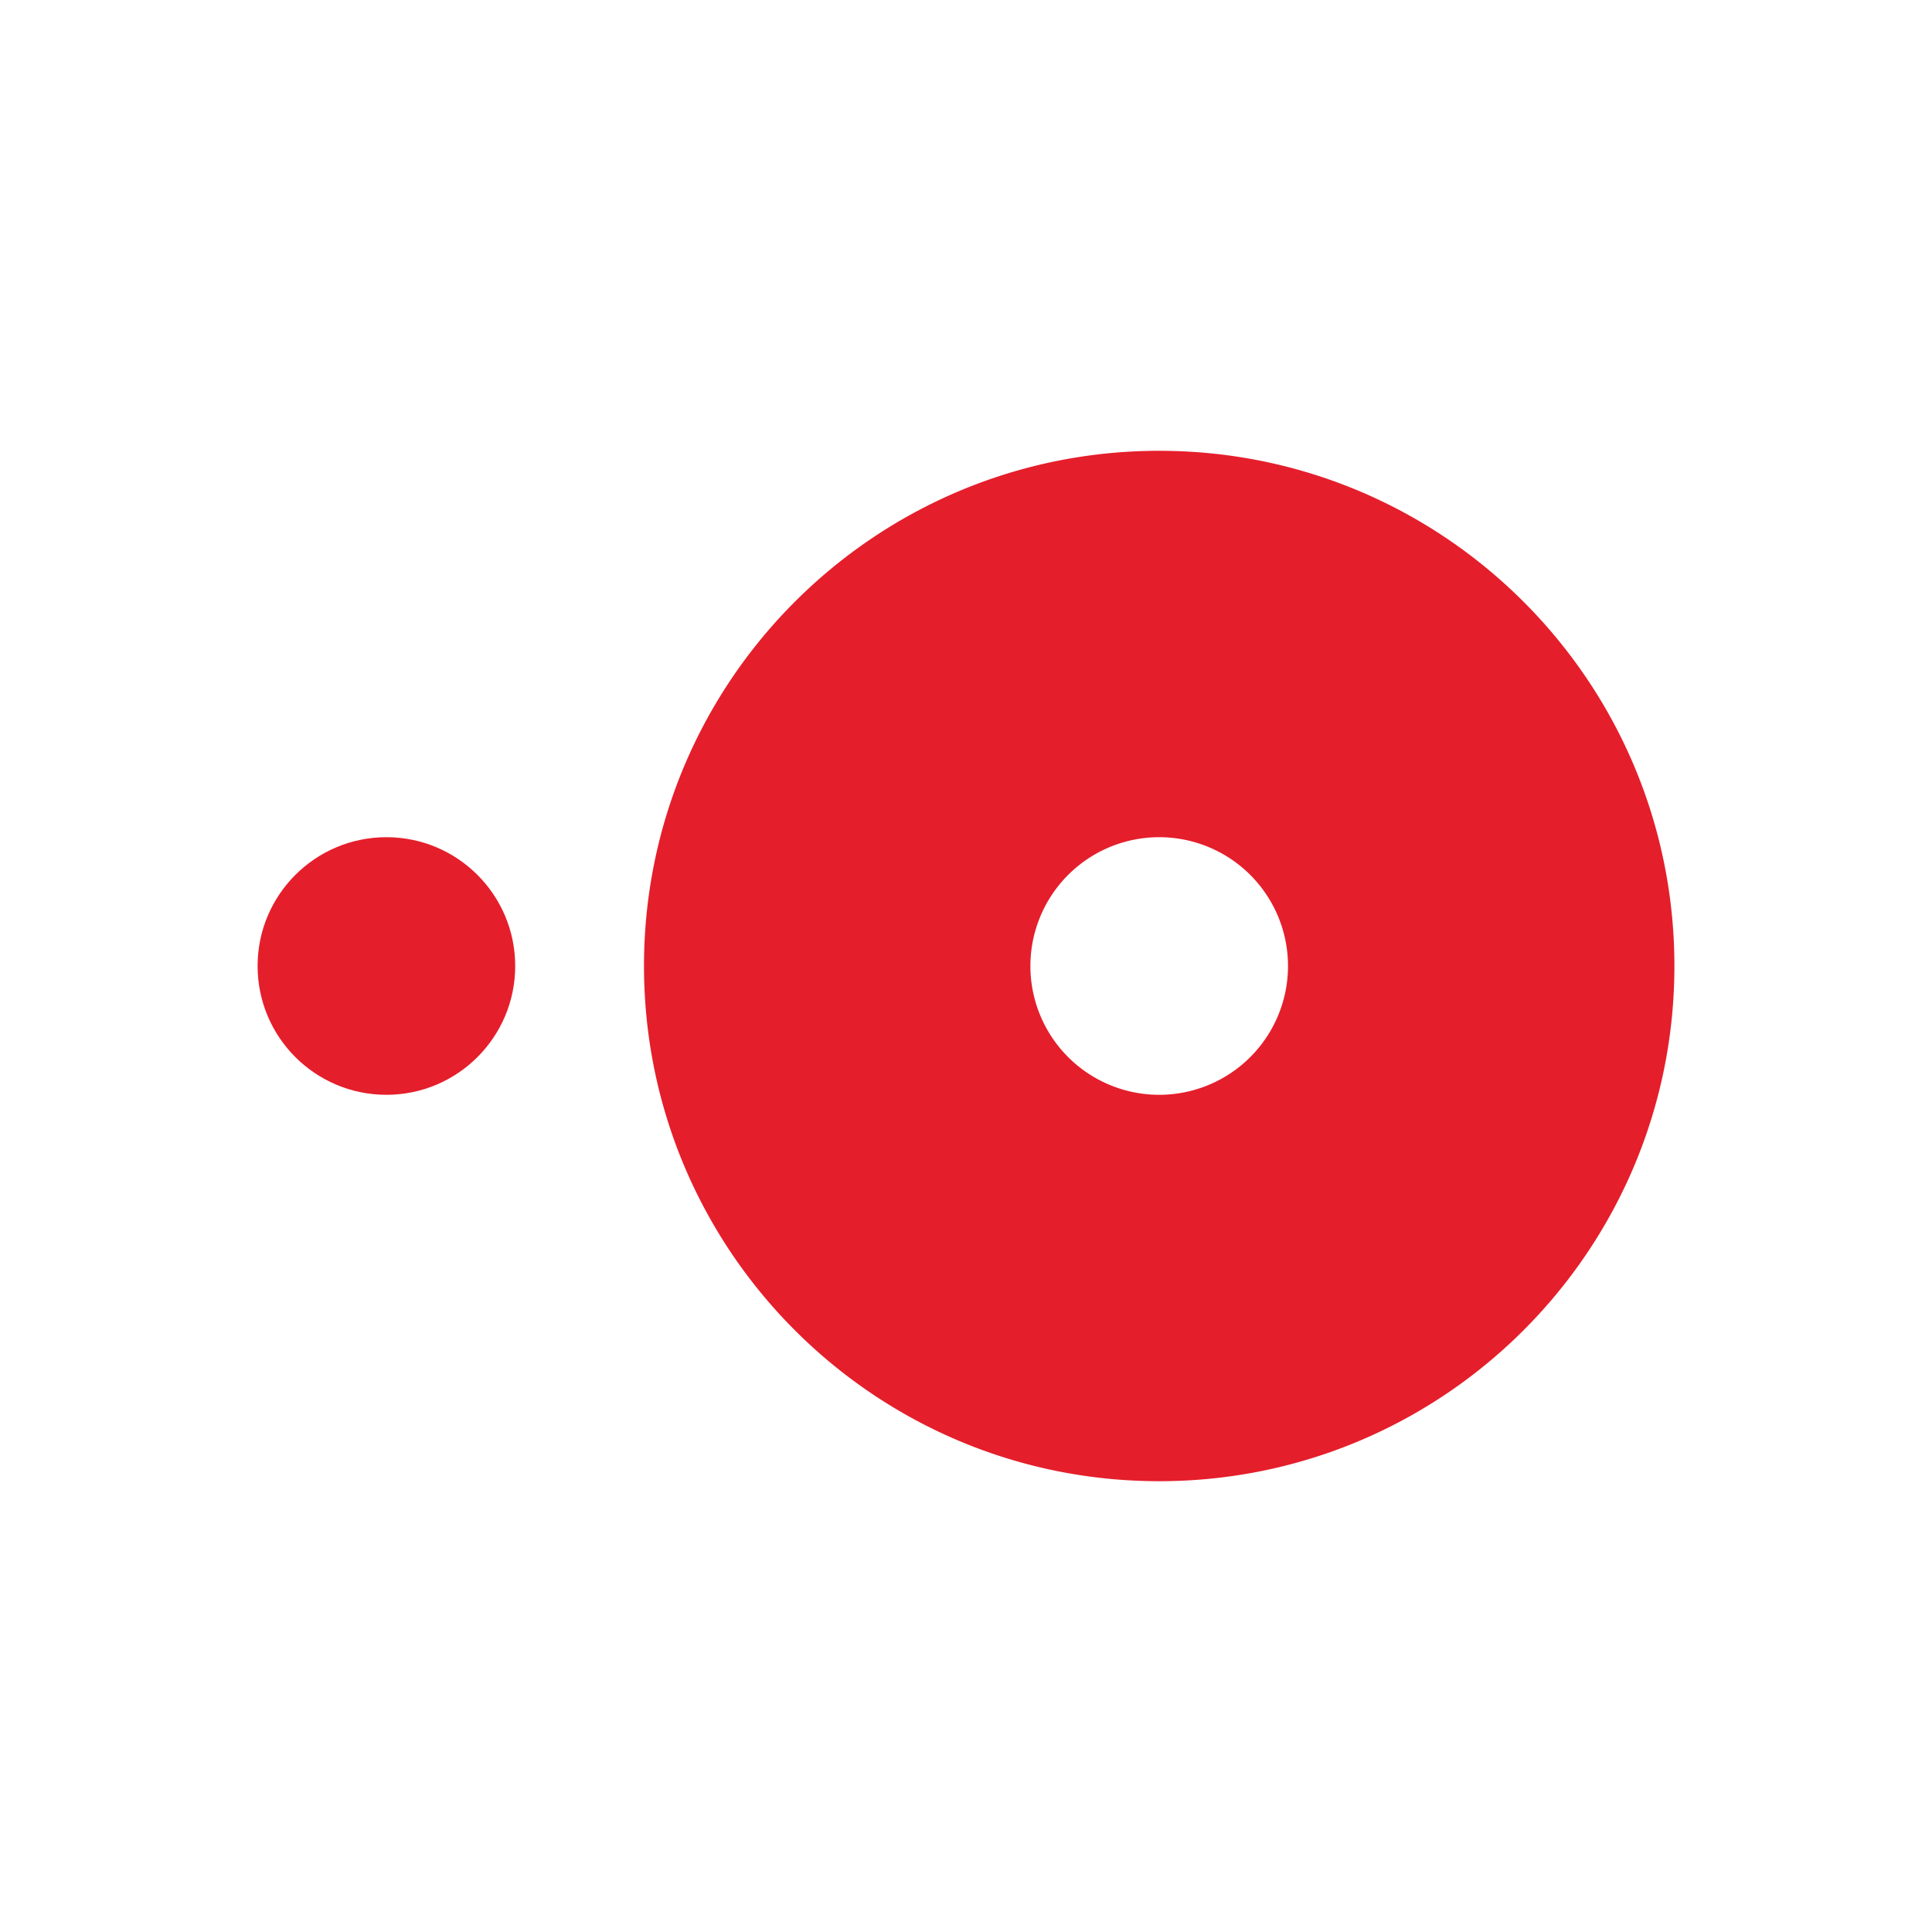 <svg viewBox="0 0 90 90" xmlns="http://www.w3.org/2000/svg"><g fill="#E51E2B" fill-rule="evenodd"><path d="M54 21c13.255 0 24 10.745 24 24S67.255 69 54 69 30 58.255 30 45s10.745-24 24-24Zm0 18a6 6 0 1 0 0 12 6 6 0 0 0 0-12Z"/><circle cx="18" cy="45" r="6"/></g></svg>
